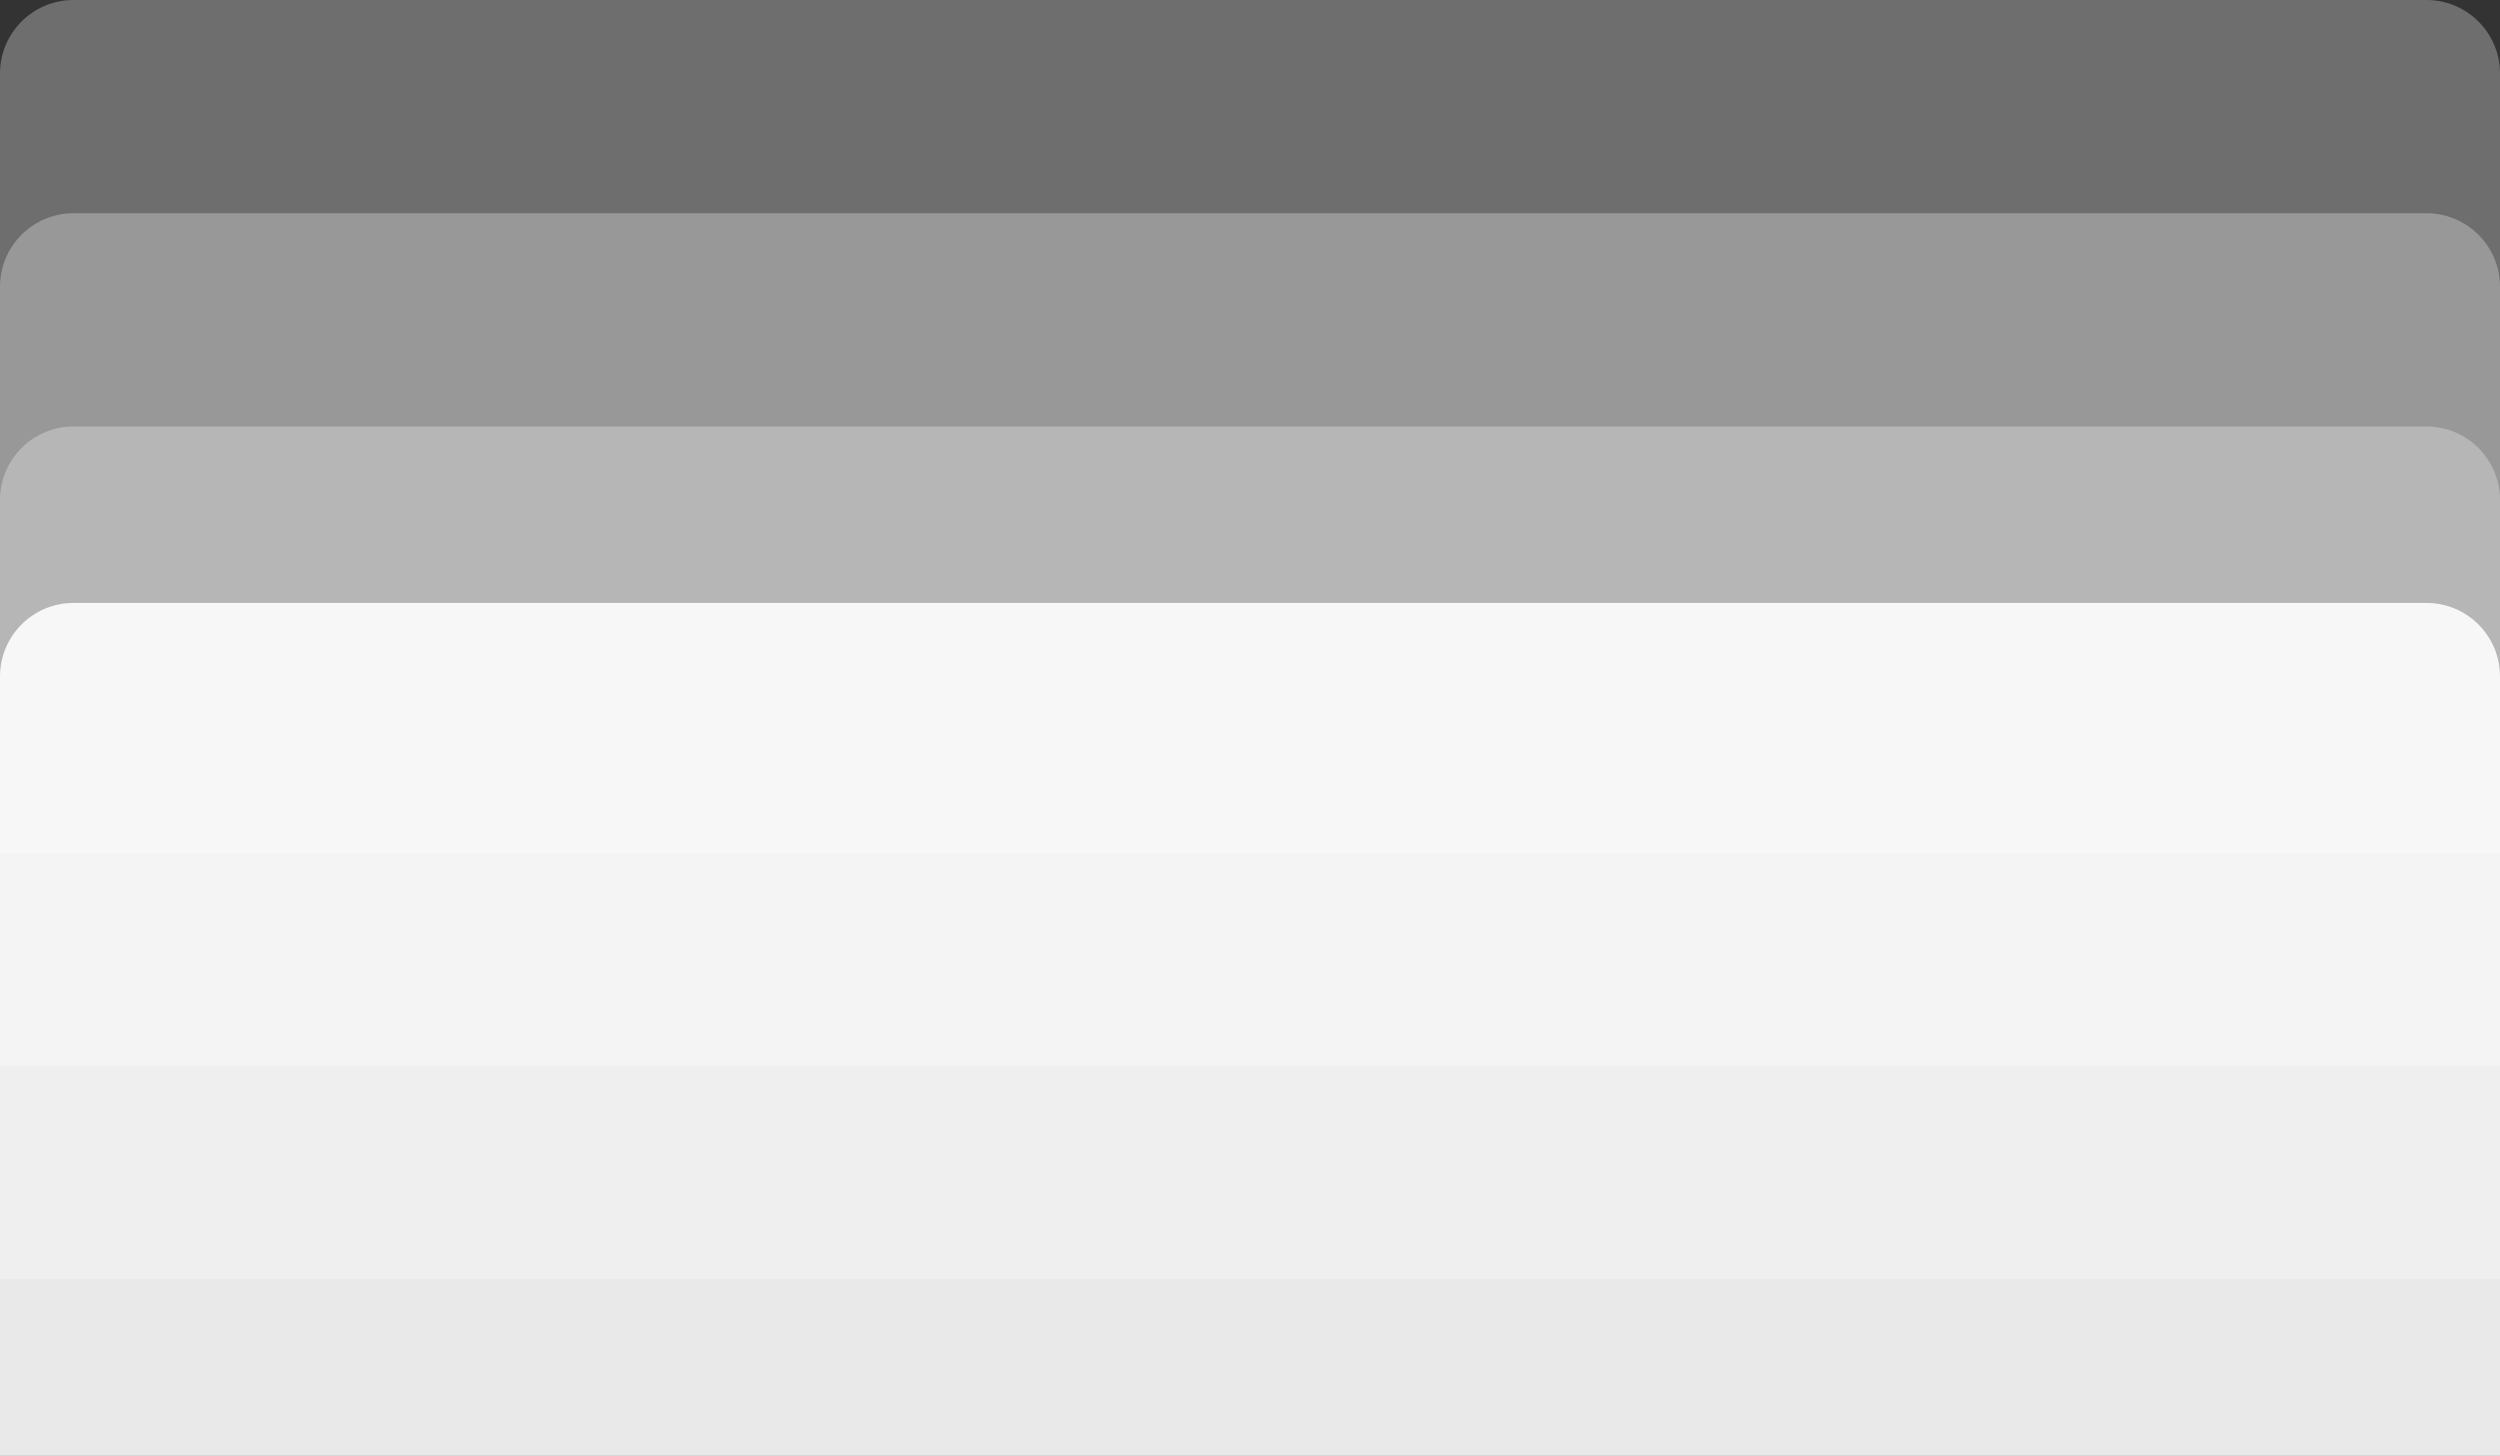 <?xml version="1.0" encoding="UTF-8"?> <svg xmlns="http://www.w3.org/2000/svg" width="340" height="198" viewBox="0 0 340 198" fill="none"><rect x="0" y="0" width="340" height="198" fill="#333333" stroke="none"/><path data-figma-bg-blur-radius="6.4" d="M0 10C0 4.477 4.477 0 10 0H330C335.523 0 340 4.477 340 10V116H0V10Z" fill="white" fill-opacity="0.29"></path><path data-figma-bg-blur-radius="6.4" d="M0 39C0 33.477 4.477 29 10 29H330C335.523 29 340 33.477 340 39V145H0V39Z" fill="white" fill-opacity="0.29"></path><path data-figma-bg-blur-radius="6.4" d="M0 68C0 62.477 4.477 58 10 58H330C335.523 58 340 62.477 340 68V174H0V68Z" fill="white" fill-opacity="0.29"></path><path data-figma-bg-blur-radius="6.4" d="M0 92C0 86.477 4.477 82 10 82H330C335.523 82 340 86.477 340 92V198H0V92Z" fill="white" fill-opacity="0.89"></path><defs><clipPath id="bgblur_0_959_1567_clip_path" transform="translate(6.4 6.4)"><path d="M0 10C0 4.477 4.477 0 10 0H330C335.523 0 340 4.477 340 10V116H0V10Z"></path></clipPath><clipPath id="bgblur_1_959_1567_clip_path" transform="translate(6.4 -22.6)"><path d="M0 39C0 33.477 4.477 29 10 29H330C335.523 29 340 33.477 340 39V145H0V39Z"></path></clipPath><clipPath id="bgblur_2_959_1567_clip_path" transform="translate(6.4 -51.6)"><path d="M0 68C0 62.477 4.477 58 10 58H330C335.523 58 340 62.477 340 68V174H0V68Z"></path></clipPath><clipPath id="bgblur_3_959_1567_clip_path" transform="translate(6.4 -75.6)"><path d="M0 92C0 86.477 4.477 82 10 82H330C335.523 82 340 86.477 340 92V198H0V92Z"></path></clipPath></defs></svg> 